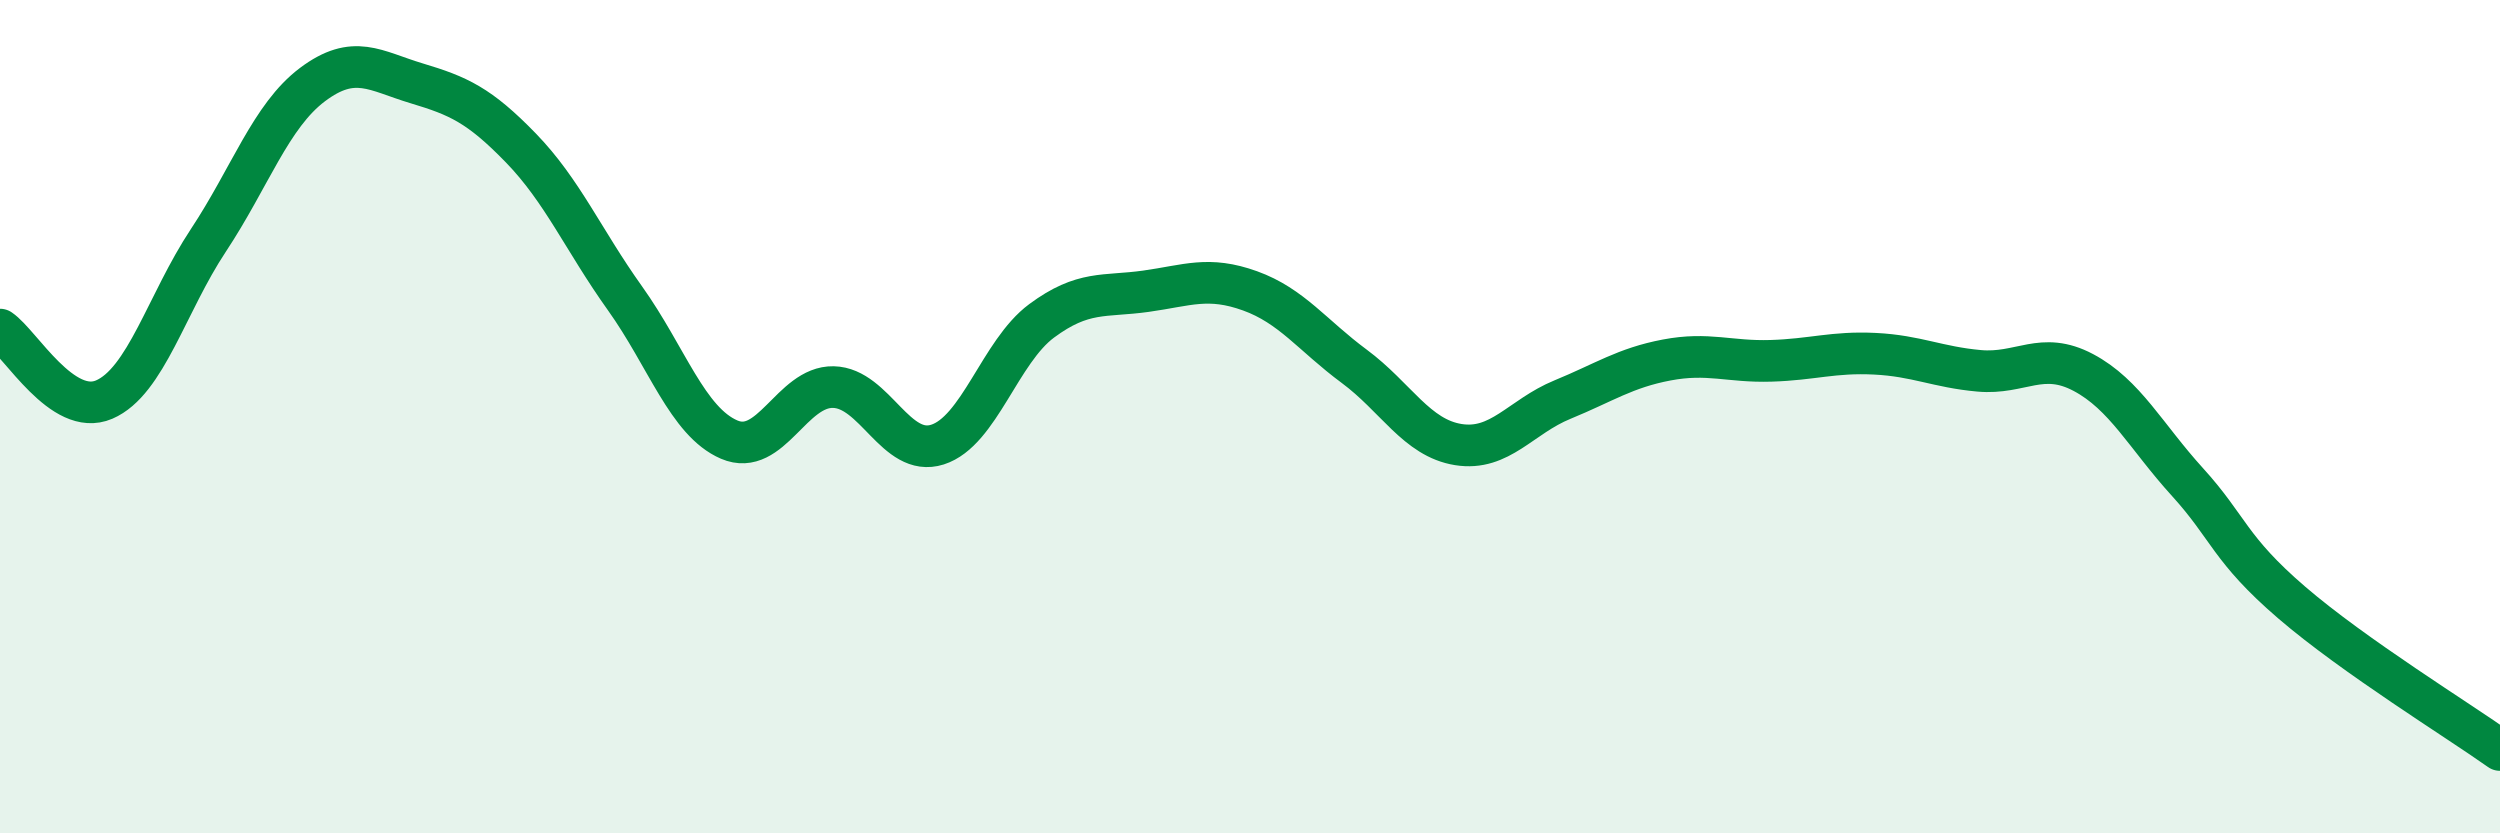 
    <svg width="60" height="20" viewBox="0 0 60 20" xmlns="http://www.w3.org/2000/svg">
      <path
        d="M 0,7.91 C 0.5,8.25 1.5,10.02 2.5,9.59 C 3.5,9.16 4,7.28 5,5.77 C 6,4.26 6.5,2.78 7.5,2.03 C 8.5,1.28 9,1.7 10,2 C 11,2.3 11.5,2.52 12.5,3.55 C 13.5,4.58 14,5.76 15,7.16 C 16,8.56 16.5,10.12 17.5,10.55 C 18.5,10.98 19,9.27 20,9.29 C 21,9.31 21.5,10.99 22.5,10.67 C 23.5,10.35 24,8.44 25,7.7 C 26,6.96 26.5,7.13 27.5,6.99 C 28.5,6.85 29,6.62 30,6.98 C 31,7.34 31.5,8.05 32.5,8.79 C 33.5,9.53 34,10.51 35,10.67 C 36,10.83 36.5,10 37.5,9.59 C 38.5,9.18 39,8.83 40,8.64 C 41,8.45 41.5,8.69 42.5,8.66 C 43.5,8.63 44,8.44 45,8.49 C 46,8.54 46.5,8.81 47.5,8.9 C 48.5,8.99 49,8.41 50,8.94 C 51,9.47 51.5,10.47 52.5,11.57 C 53.5,12.67 53.5,13.17 55,14.46 C 56.5,15.75 59,17.29 60,18L60 20L0 20Z"
        fill="#008740"
        opacity="0.1"
        stroke-linecap="round"
        stroke-linejoin="round"
      />
      <path
        d="M 0,7.91 C 0.5,8.25 1.5,10.02 2.5,9.59 C 3.5,9.16 4,7.28 5,5.77 C 6,4.26 6.5,2.78 7.5,2.03 C 8.5,1.28 9,1.7 10,2 C 11,2.3 11.5,2.52 12.5,3.55 C 13.5,4.58 14,5.76 15,7.16 C 16,8.56 16.5,10.12 17.5,10.55 C 18.5,10.98 19,9.27 20,9.29 C 21,9.31 21.5,10.99 22.5,10.67 C 23.5,10.35 24,8.44 25,7.7 C 26,6.96 26.5,7.13 27.5,6.99 C 28.5,6.85 29,6.62 30,6.98 C 31,7.34 31.5,8.05 32.5,8.79 C 33.5,9.53 34,10.51 35,10.67 C 36,10.83 36.5,10 37.5,9.59 C 38.5,9.18 39,8.83 40,8.64 C 41,8.45 41.5,8.69 42.5,8.66 C 43.5,8.63 44,8.44 45,8.49 C 46,8.54 46.5,8.81 47.5,8.9 C 48.5,8.99 49,8.41 50,8.94 C 51,9.47 51.5,10.47 52.5,11.57 C 53.5,12.67 53.5,13.17 55,14.46 C 56.5,15.75 59,17.29 60,18"
        stroke="#008740"
        stroke-width="1"
        fill="none"
        stroke-linecap="round"
        stroke-linejoin="round"
      />
    </svg>
  